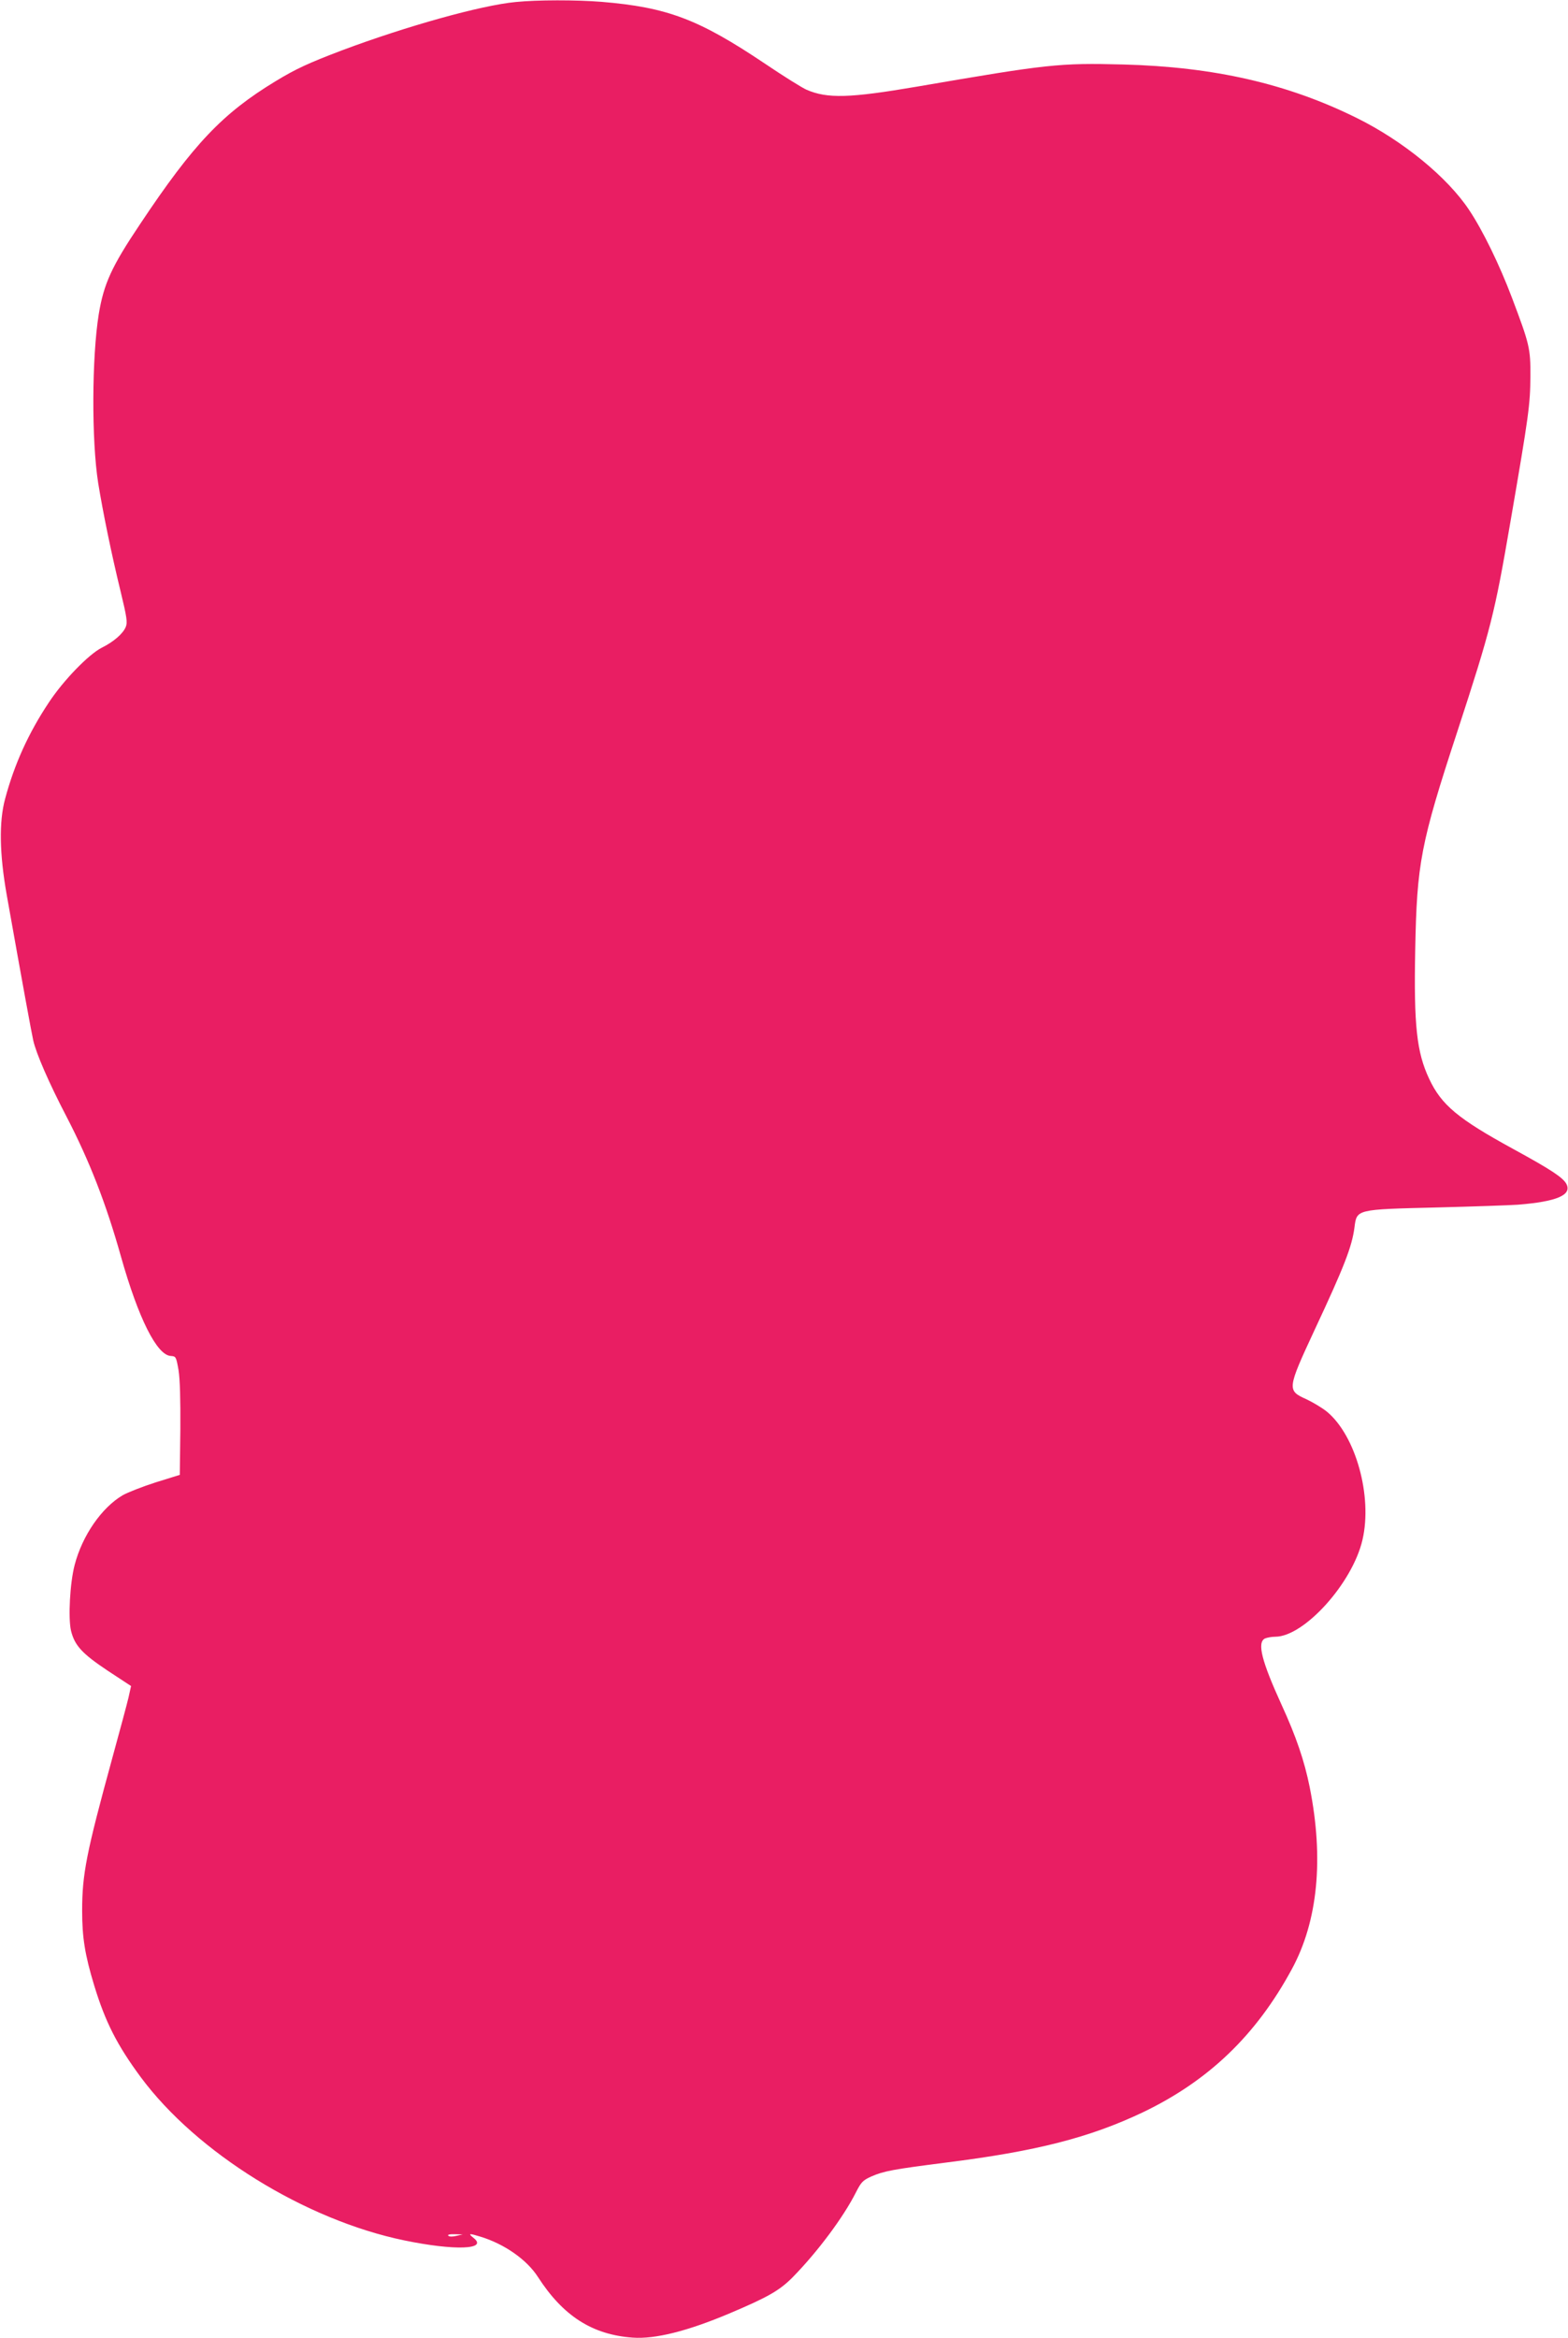 <?xml version="1.0" standalone="no"?>
<!DOCTYPE svg PUBLIC "-//W3C//DTD SVG 20010904//EN"
 "http://www.w3.org/TR/2001/REC-SVG-20010904/DTD/svg10.dtd">
<svg version="1.0" xmlns="http://www.w3.org/2000/svg"
 width="859pt" height="1280pt" viewBox="0 0 859 1280"
 preserveAspectRatio="xMidYMid meet">
<g transform="translate(0,1280) scale(0.1,-0.1)"
fill="#e91e63" stroke="none">
<path d="M2825 12789 c-190 -18 -600 -133 -950 -264 -187 -71 -254 -102 -366
-170 -290 -176 -449 -343 -741 -781 -157 -234 -199 -326 -227 -494 -38 -235
-40 -691 -3 -925 26 -159 70 -376 123 -594 34 -140 38 -169 28 -193 -15 -37
-67 -82 -132 -114 -72 -37 -209 -178 -289 -299 -112 -168 -189 -338 -240 -528
-34 -126 -31 -301 9 -527 87 -489 135 -750 145 -795 16 -72 86 -233 183 -419
125 -241 216 -474 298 -766 95 -336 196 -538 272 -543 29 -2 30 -4 43 -77 8
-50 11 -159 10 -324 l-3 -250 -132 -41 c-72 -23 -153 -55 -180 -70 -116 -68
-222 -221 -264 -382 -26 -99 -36 -291 -20 -360 20 -81 60 -125 201 -219 l128
-84 -14 -63 c-8 -34 -48 -183 -89 -332 -142 -518 -165 -635 -165 -835 0 -146
15 -241 66 -409 61 -200 125 -326 255 -502 307 -414 901 -782 1445 -894 276
-57 460 -50 378 14 -31 25 -25 26 37 7 132 -40 255 -126 316 -221 138 -214
298 -316 519 -332 122 -9 299 35 529 132 213 90 276 126 349 200 136 139 277
328 345 463 29 57 38 66 84 87 69 30 118 39 407 76 497 62 789 137 1080 275
361 173 621 422 817 784 143 263 176 605 98 996 -29 145 -75 279 -154 451
-109 239 -135 340 -92 363 11 5 37 10 58 10 158 1 422 293 477 530 56 239 -37
573 -196 703 -25 20 -75 50 -111 67 -107 48 -106 55 45 380 163 348 204 455
218 559 13 102 6 100 455 111 198 5 396 12 440 15 214 17 298 53 266 114 -19
35 -84 78 -291 191 -302 165 -394 241 -461 385 -68 145 -84 291 -76 704 9 475
29 582 231 1197 184 563 204 643 290 1144 102 591 109 645 110 800 1 153 -5
176 -101 430 -68 180 -160 369 -235 481 -119 179 -361 377 -613 502 -381 189
-784 281 -1282 294 -352 9 -412 2 -1128 -121 -370 -63 -492 -67 -607 -17 -23
10 -126 74 -228 143 -364 244 -535 308 -895 338 -137 11 -353 11 -470 -1z
m-325 -12229 c-20 -5 -39 -5 -44 1 -6 5 7 9 35 8 l44 -1 -35 -8z"/>
</g>
</svg>
